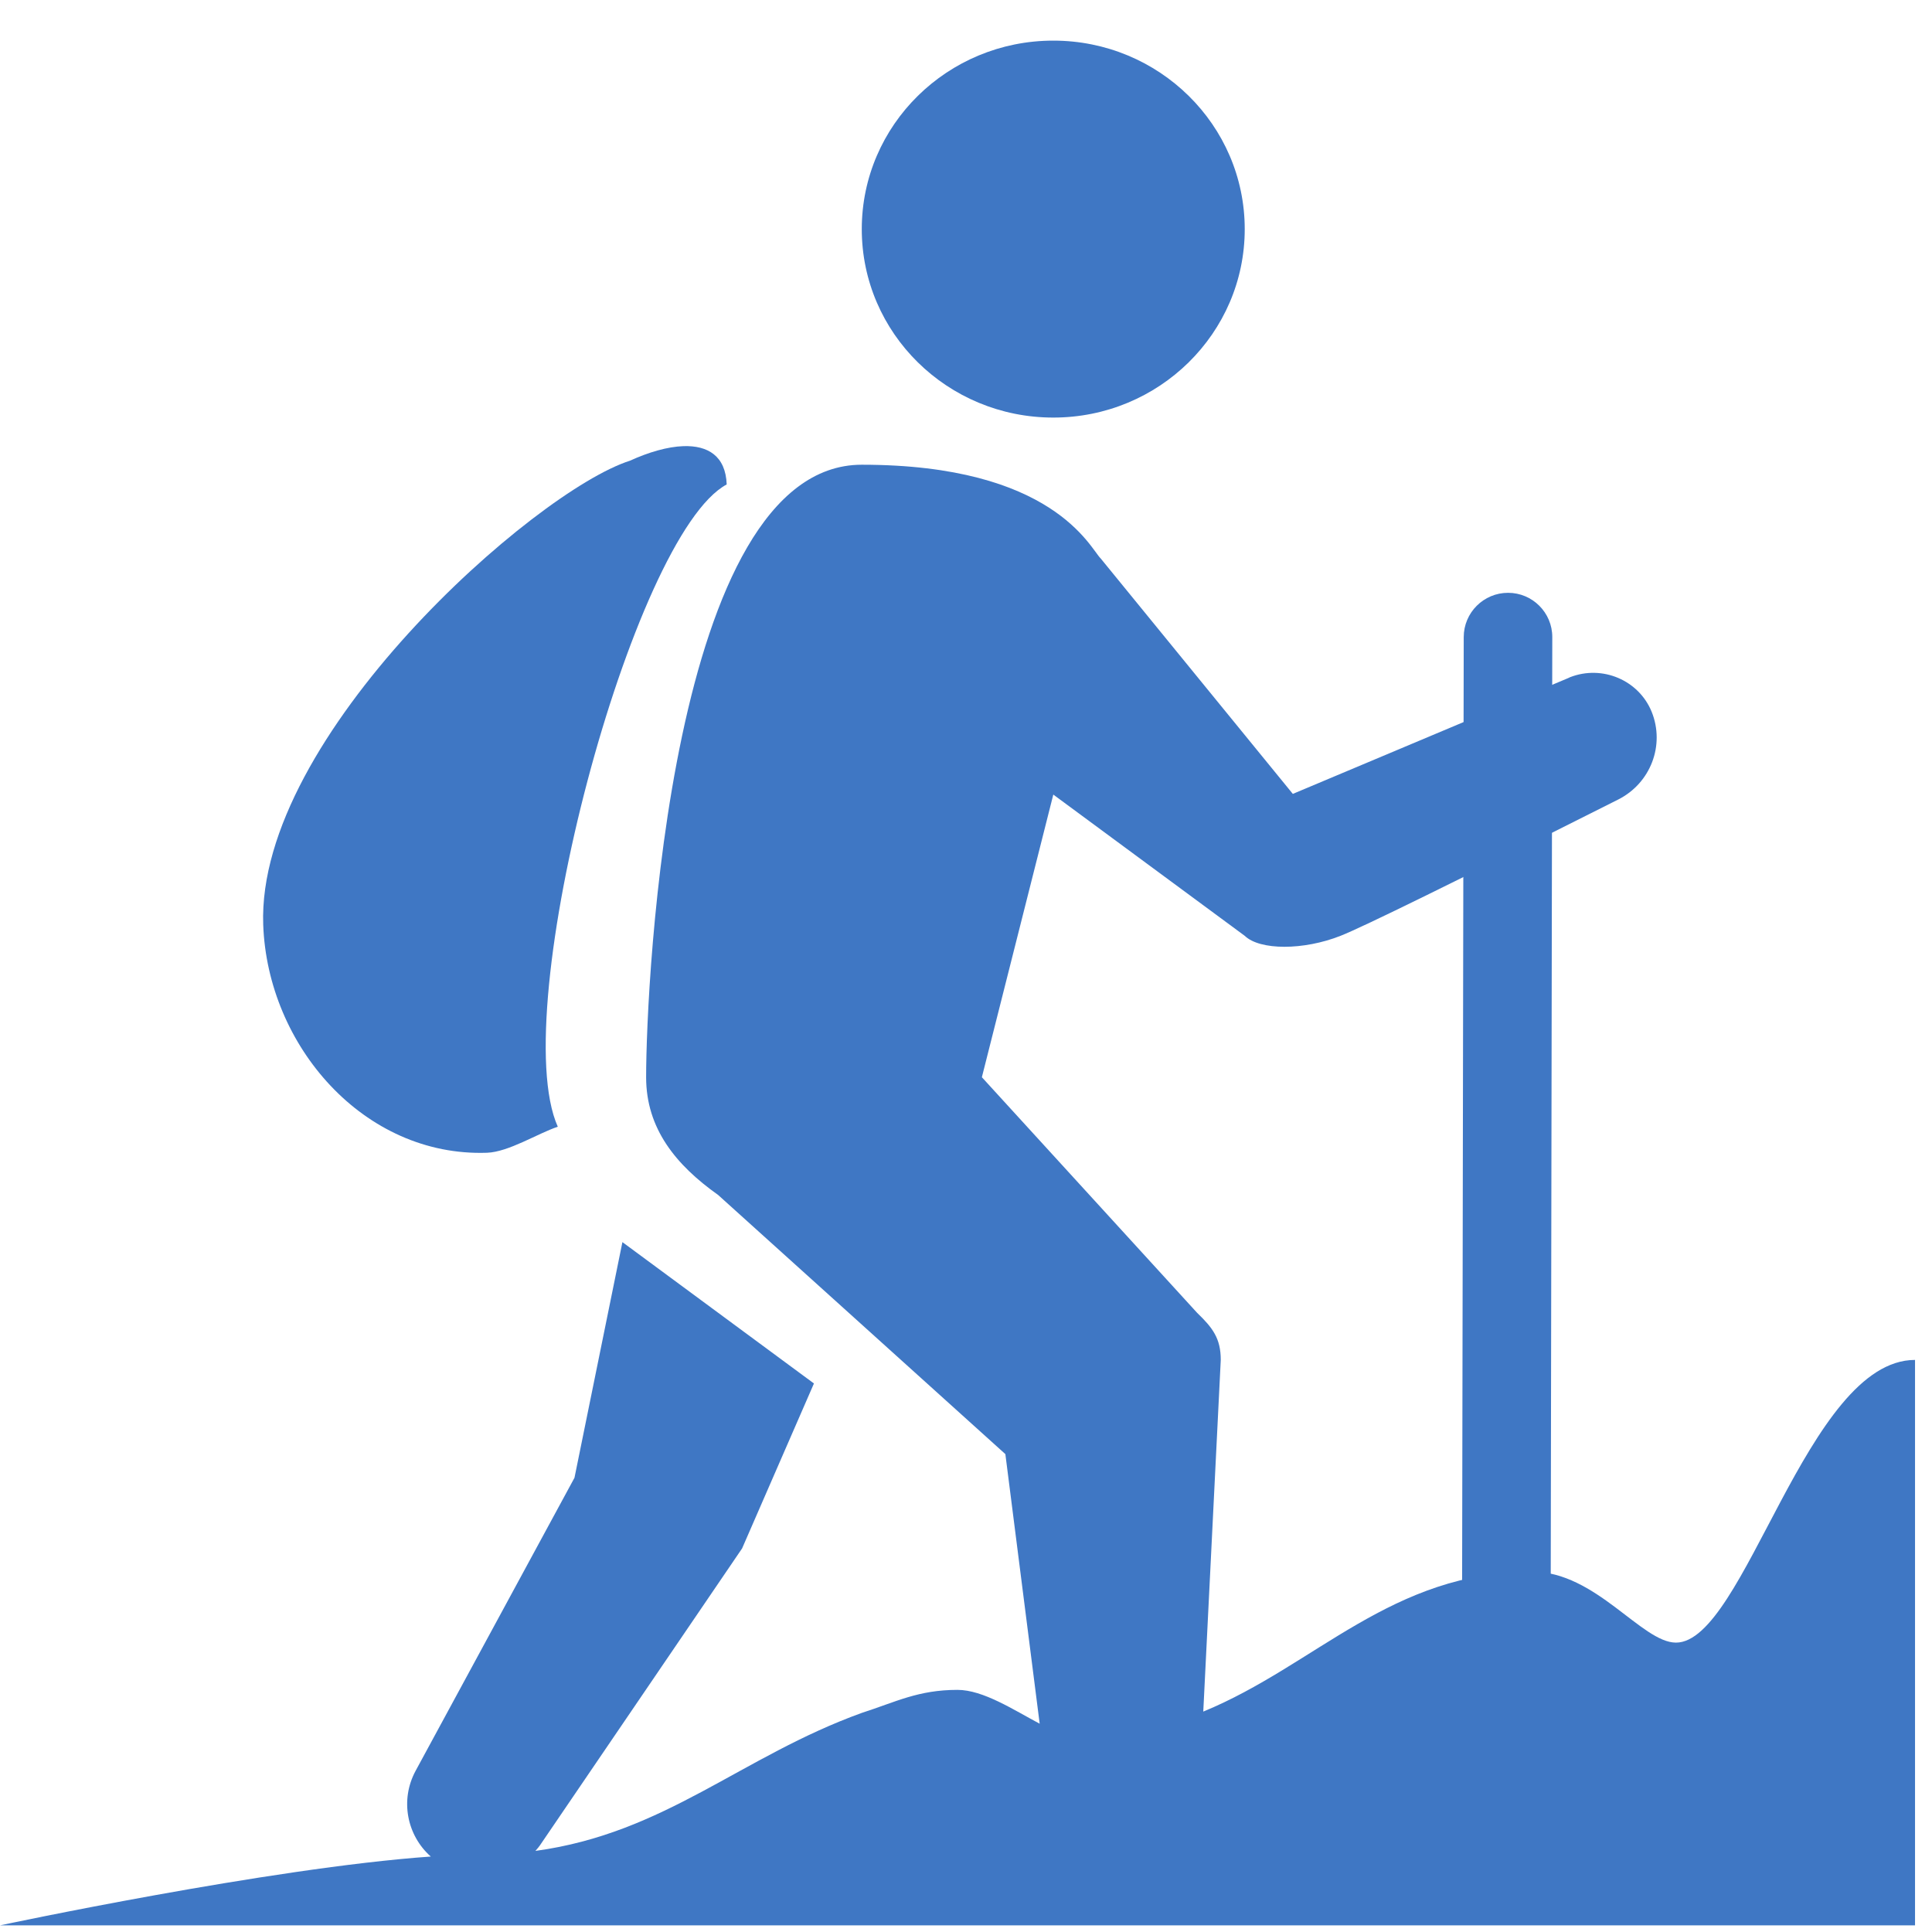<?xml version="1.0" encoding="UTF-8"?>
<svg width="37px" height="37px" viewBox="0 0 37 37" version="1.1" xmlns="http://www.w3.org/2000/svg" xmlns:xlink="http://www.w3.org/1999/xlink">
    <!-- Generator: Sketch 63 (92445) - https://sketch.com -->
    <title>编组 3</title>
    <desc>Created with Sketch.</desc>
    <g id="Welcome" stroke="none" stroke-width="1" fill="none" fill-rule="evenodd">
        <g id="web-gth1230" transform="translate(-853, -14120)" fill="#3F77C4">
            <g id="12" transform="translate(0, 13402)">
                <g id="运动图标-清晰" transform="translate(473, 599)">
                    <g id="编组-12" transform="translate(9, 119.5)">
                        <g id="10" transform="translate(371, 0)">
                            <g id="编组-3">
                                <path d="M16.504,3.888 C16.504,5.881 18.146,7.497 20.172,7.497 L20.172,7.497 C22.196,7.497 23.838,5.881 23.838,3.888 L23.838,3.888 C23.838,1.894 22.196,0.278 20.172,0.278 L20.172,0.278 C18.146,0.278 16.504,1.894 16.504,3.888 L16.504,3.888 Z" id="路径"></path>
                                <path d="M12.291,8.415 C10.448,8.932 4.96,13.441 4.962,17.049 L4.962,17.049 C4.963,19.37 6.733,21.563 9.091,21.565 L9.091,21.565 C9.508,21.565 10.076,21.229 10.465,21.114 L10.465,21.114 C9.548,18.858 12.292,9.836 14.127,8.934 L14.127,8.934 C14.126,8.388 13.793,8.173 13.324,8.172 L13.324,8.172 C13.019,8.172 12.655,8.264 12.291,8.415 L12.291,8.415 Z" id="路径" transform="translate(9.544, 14.869) rotate(-2) translate(-9.544, -14.869) "></path>
                                <path d="M18.56,21.14 L39.165,21.174 C39.634,21.175 40.014,21.555 40.014,22.024 C40.014,22.492 39.634,22.871 39.167,22.871 C39.166,22.871 39.166,22.871 39.165,22.871 L18.56,22.836 C18.091,22.836 17.711,22.455 17.711,21.987 C17.711,21.519 18.091,21.14 18.558,21.14 C18.559,21.14 18.559,21.14 18.56,21.14 Z" id="矩形" transform="translate(28.863, 22.005) rotate(90) translate(-28.863, -22.005) "></path>
                                <path d="M12.374,20.13 C12.374,21.114 12.944,21.811 13.753,22.385 L13.753,22.385 L19.254,27.348 L19.911,32.511 C19.408,32.244 18.828,31.863 18.337,31.863 L18.337,31.863 C17.585,31.863 17.16,32.093 16.504,32.304 L16.504,32.304 C14.188,33.141 12.744,34.607 10.254,34.947 L10.254,34.947 C10.295,34.902 10.334,34.853 10.368,34.8 L10.368,34.8 L14.212,29.154 L15.588,25.995 L11.92,23.288 L11.002,27.801 L7.959,33.414 C7.658,33.972 7.791,34.648 8.25,35.055 L8.25,35.055 C5.169,35.271 0,36.373 0,36.373 L0,36.373 L36.675,36.373 L36.675,25.544 C34.605,25.544 33.415,30.958 32.097,30.958 L32.097,30.958 C31.44,30.958 30.563,29.599 29.341,29.599 L29.341,29.599 C26.651,29.599 25.202,31.391 23.044,32.279 L23.044,32.279 L23.379,25.544 C23.379,25.132 23.224,24.929 22.927,24.643 L22.927,24.643 L18.804,20.13 L20.172,14.717 L23.838,17.422 C24.128,17.702 24.965,17.702 25.673,17.422 L25.673,17.422 C26.096,17.256 27.868,16.386 30.99,14.812 L30.99,14.812 C31.611,14.499 31.89,13.771 31.631,13.131 L31.631,13.131 C31.384,12.525 30.685,12.228 30.066,12.47 L30.066,12.47 C30.059,12.473 30.049,12.478 30.04,12.483 L30.04,12.483 L24.759,14.704 L21.081,10.197 C20.874,9.994 20.172,8.4 16.504,8.4 L16.504,8.4 C12.836,8.4 12.374,18.325 12.374,20.13 L12.374,20.13 Z" id="路径"></path>
                            </g>
                        </g>
                    </g>
                </g>
            </g>
        </g>
    </g>
</svg>